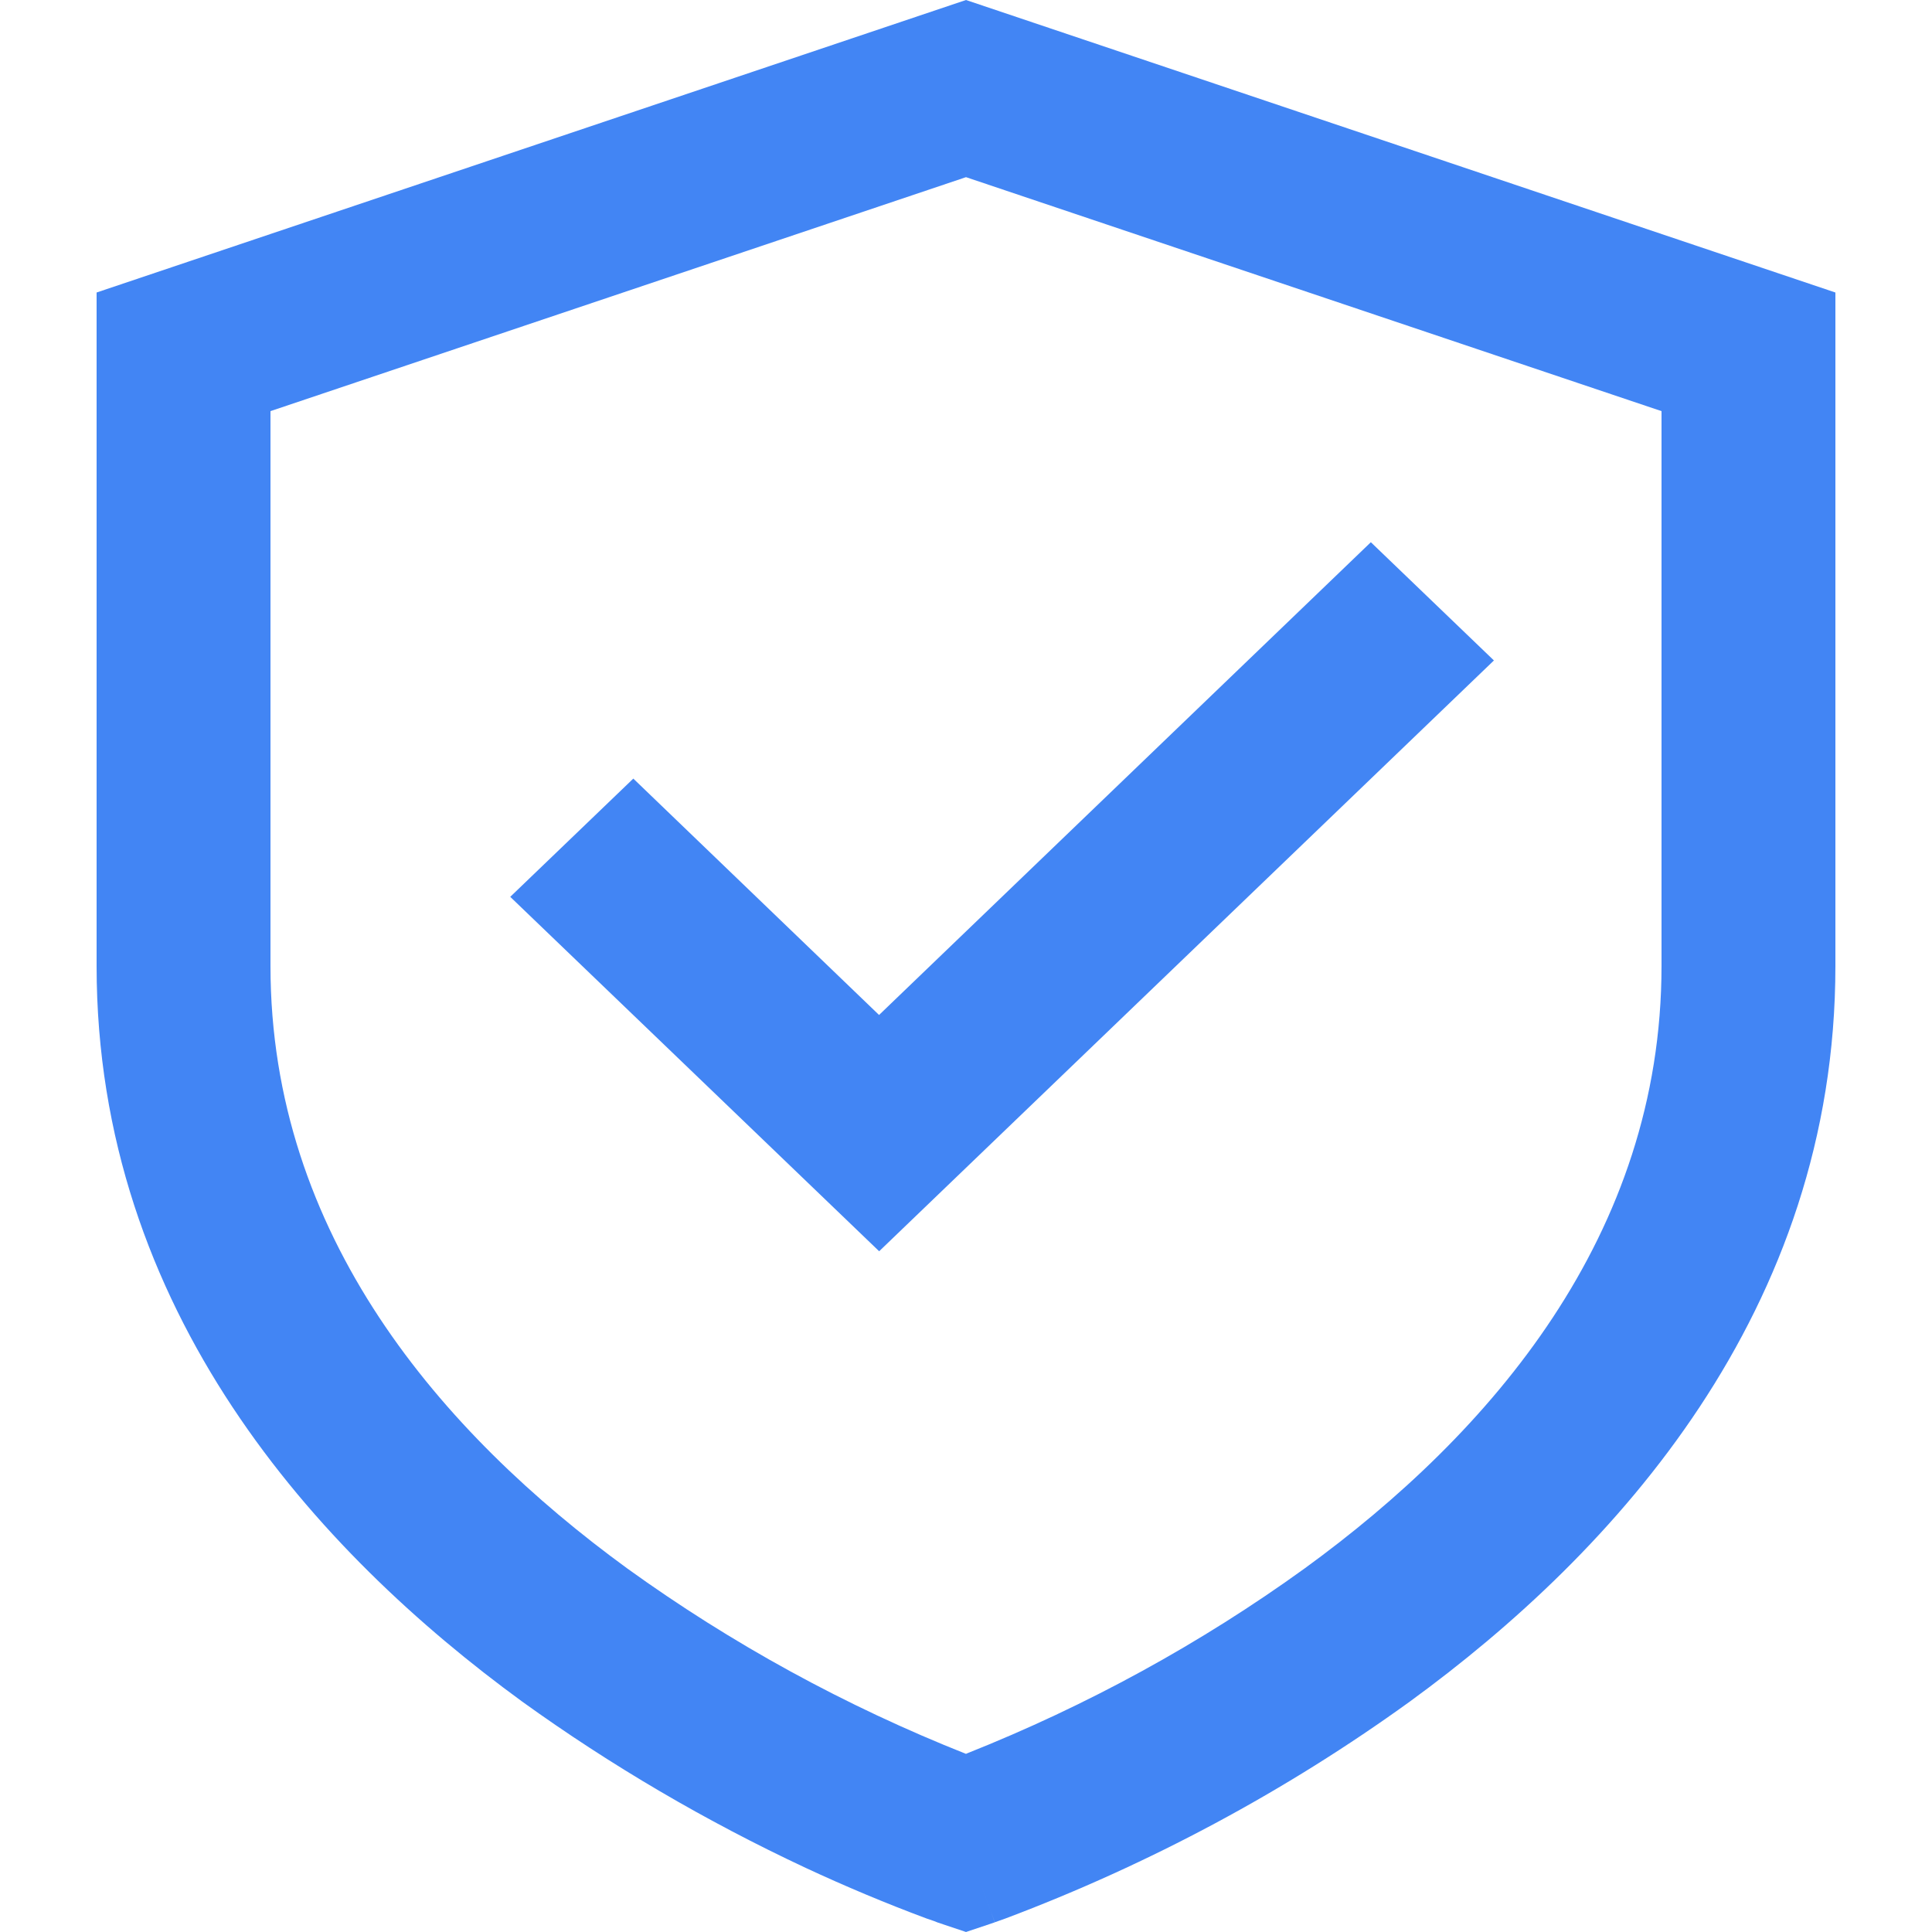 <svg width="20" height="20" viewBox="0 0 20 20" fill="none" xmlns="http://www.w3.org/2000/svg">
<path d="M10 0L19 3.028V10C19 13.57 16.72 16.066 14.594 17.615C13.311 18.542 11.903 19.297 10.409 19.86L10.33 19.888L10.308 19.896L10.302 19.898L10.299 19.899C10.298 19.899 10.297 19.899 10 19.083L9.702 19.9L9.698 19.898L9.692 19.896L9.67 19.887L9.591 19.86C9.167 19.702 8.75 19.527 8.34 19.336C7.308 18.853 6.325 18.277 5.406 17.615C3.281 16.066 1 13.57 1 10V3.028L10 0ZM10 19.083L9.702 19.9L10 20L10.298 19.9L10 19.083ZM10 18.156L10.008 18.152C11.253 17.657 12.429 17.014 13.506 16.236C15.431 14.836 17.2 12.788 17.2 10V4.256L10 1.834L2.8 4.256V10C2.8 12.788 4.569 14.834 6.494 16.237C7.574 17.016 8.752 17.661 10 18.156ZM15.465 6.837L9.101 12.953L5.282 9.284L6.556 8.06L9.1 10.507L14.191 5.613L15.465 6.837Z" fill="#4285F4"/>
</svg>
